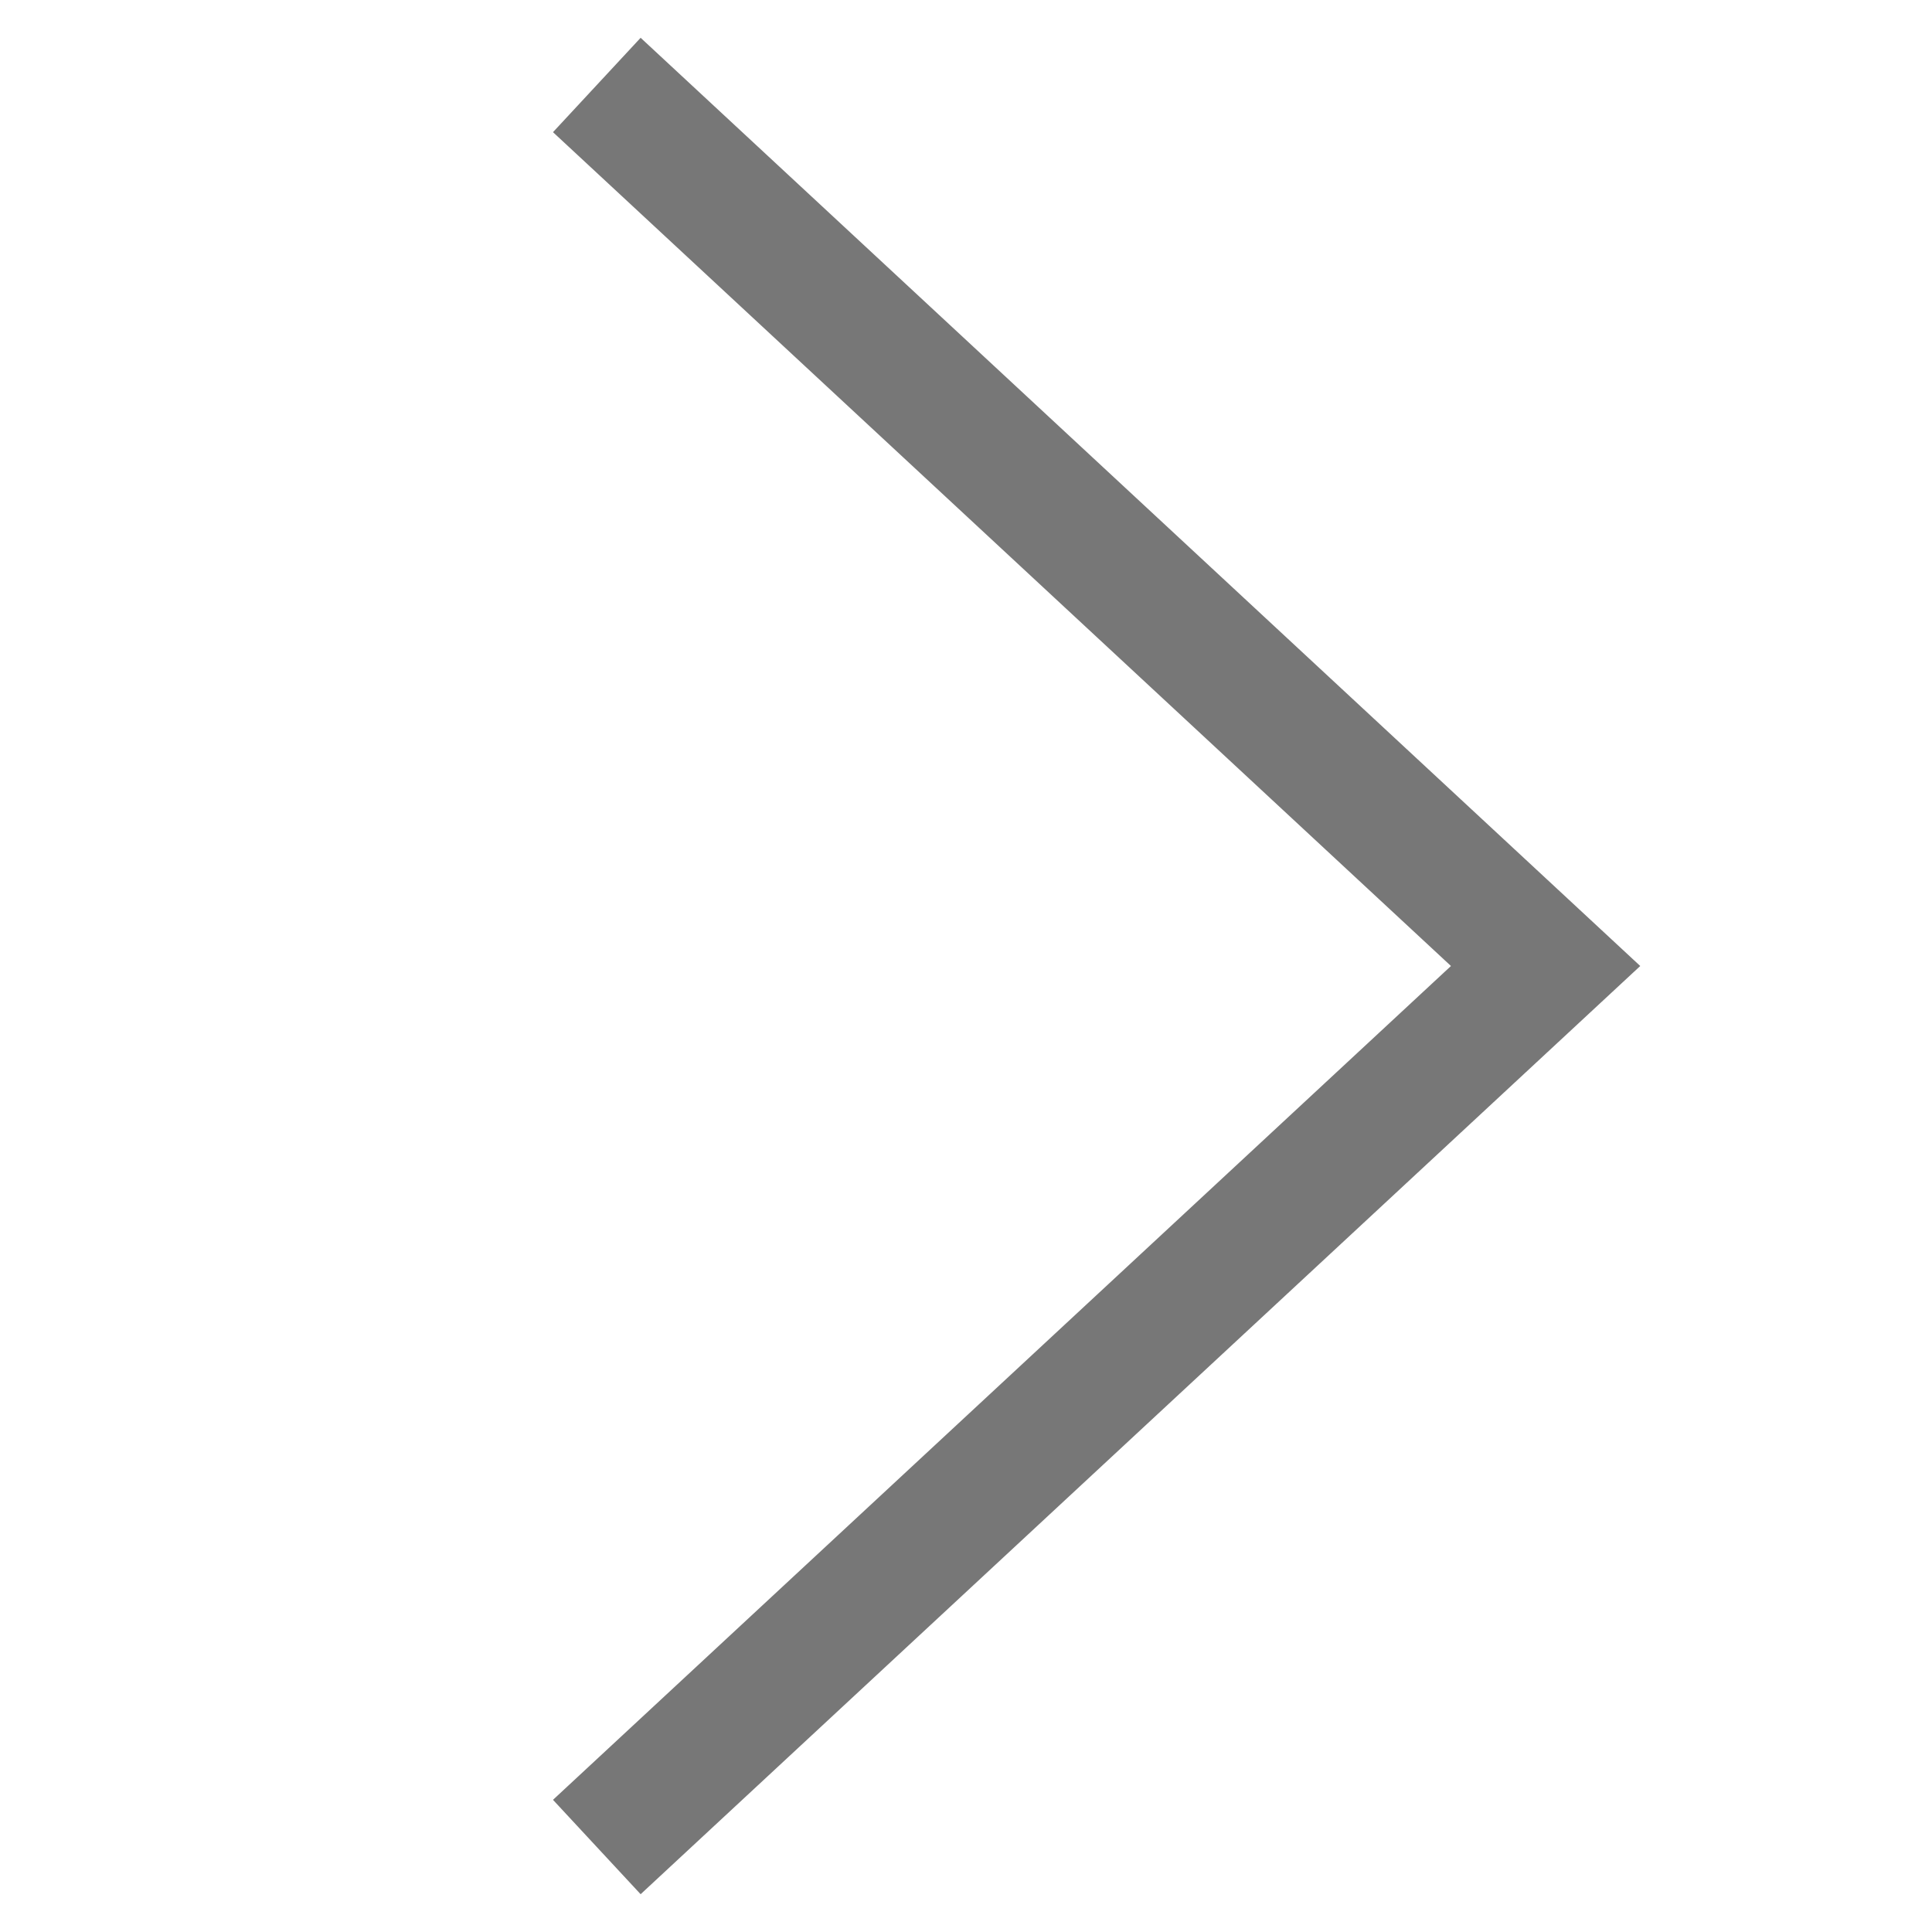 <svg xmlns="http://www.w3.org/2000/svg" xmlns:xlink="http://www.w3.org/1999/xlink" width="11.25pt" height="11.25pt" viewBox="0 0 11.25 11.25" version="1.1" class="iconadda"><!-- iconadda -->
<g transform="rotate(0,5.625,5.625) translate(11.25,0) scale(-1,1)">
<path style="fill: none; stroke-width: 1; stroke-linecap: square; stroke-linejoin: miter; stroke-opacity: 1; stroke-miterlimit: 4;" d="M 10 14 L 3 7.5 L 10 1 " transform="matrix(0.75,0,0,0.75,0,0)" stroke="#777777" data-original="#000000" class=""></path>
</g>
</svg>